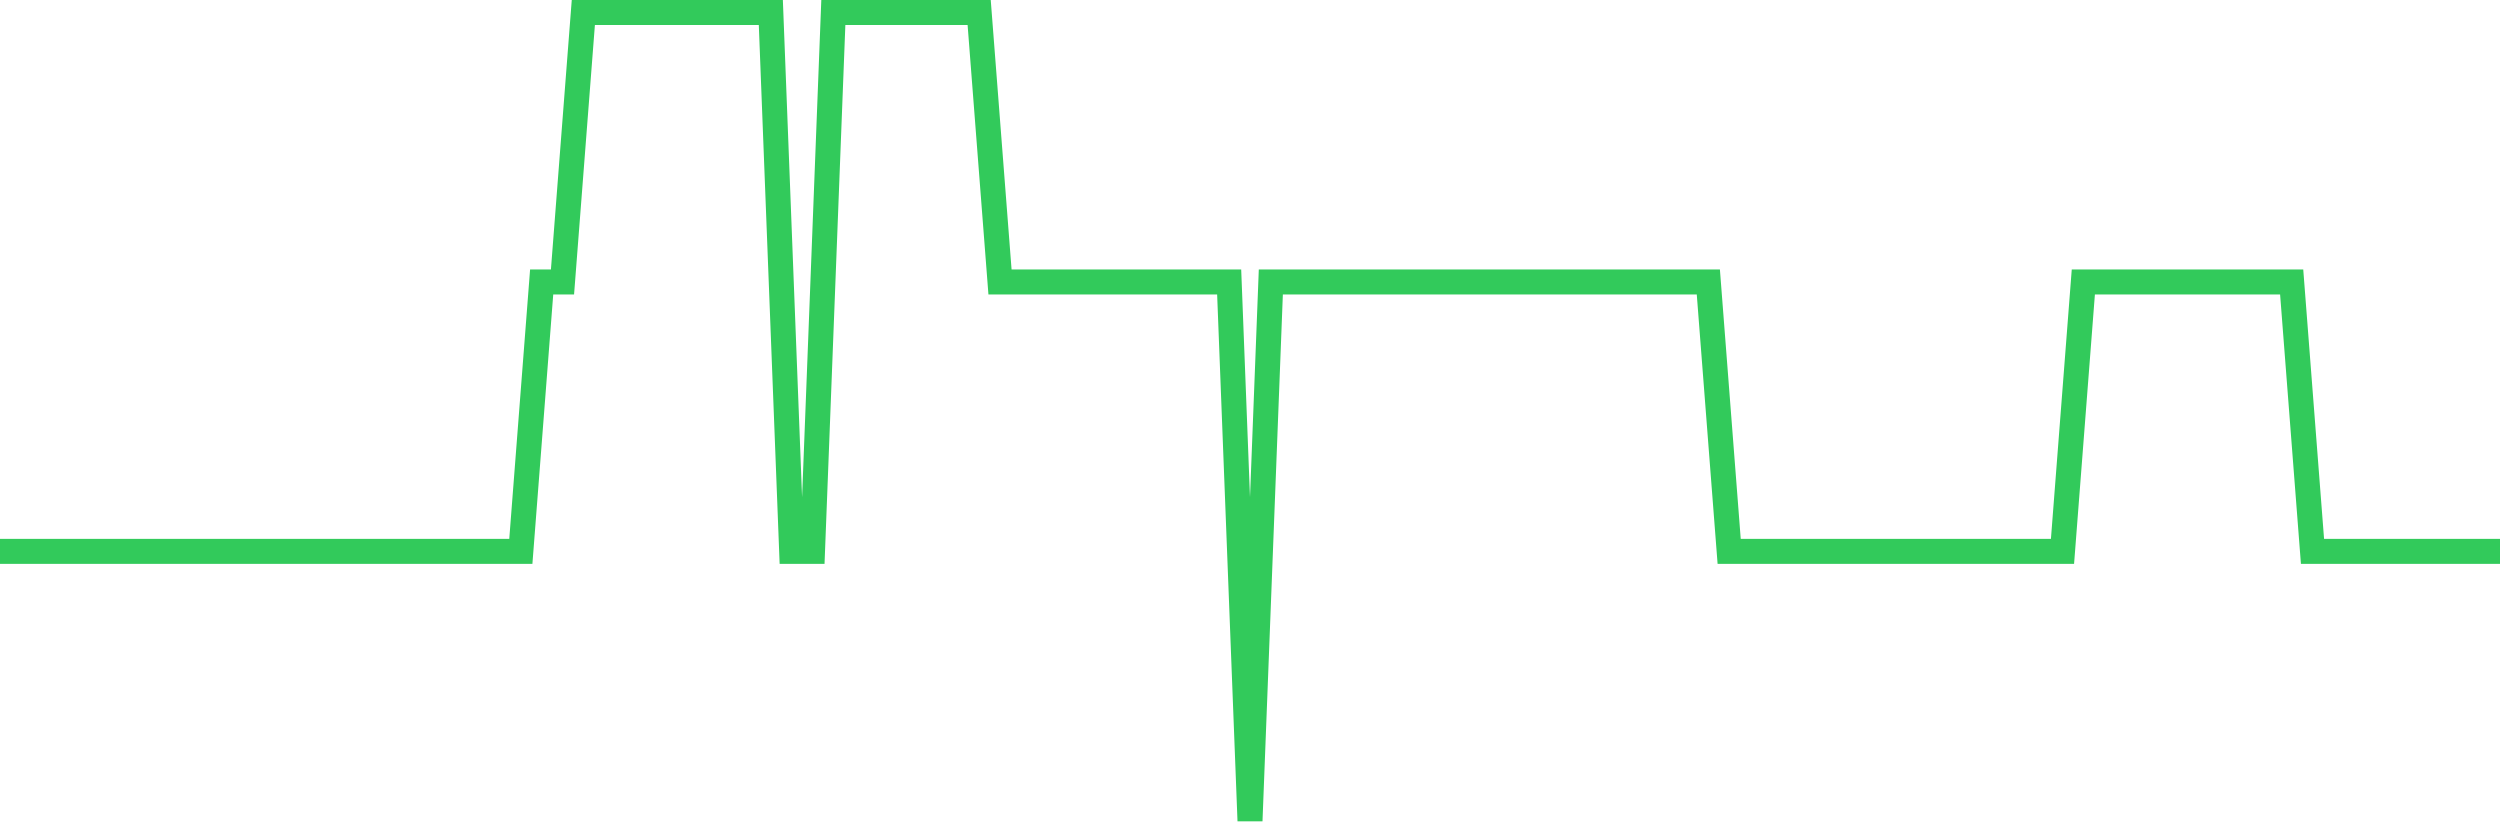 <svg
  xmlns="http://www.w3.org/2000/svg"
  xmlns:xlink="http://www.w3.org/1999/xlink"
  width="120"
  height="40"
  viewBox="0 0 120 40"
  preserveAspectRatio="none"
>
  <polyline
    points="0,26.467 1,26.467 2,26.467 3,26.467 4,26.467 5,26.467 6,26.467 7,26.467 8,26.467 9,26.467 10,26.467 11,26.467 12,26.467 13,26.467 14,26.467 15,26.467 16,26.467 17,26.467 18,26.467 19,26.467 20,26.467 21,26.467 22,26.467 23,26.467 24,26.467 25,26.467 26,13.533 27,13.533 28,0.6 29,0.6 30,0.6 31,0.6 32,0.6 33,0.6 34,0.6 35,0.6 36,0.6 37,0.6 38,26.467 39,26.467 40,0.6 41,0.6 42,0.6 43,0.6 44,0.6 45,0.6 46,0.6 47,0.6 48,13.533 49,13.533 50,13.533 51,13.533 52,13.533 53,13.533 54,13.533 55,13.533 56,13.533 57,13.533 58,13.533 59,13.533 60,39.4 61,13.533 62,13.533 63,13.533 64,13.533 65,13.533 66,13.533 67,13.533 68,13.533 69,13.533 70,13.533 71,13.533 72,13.533 73,13.533 74,13.533 75,13.533 76,13.533 77,13.533 78,13.533 79,13.533 80,13.533 81,13.533 82,13.533 83,26.467 84,26.467 85,26.467 86,26.467 87,26.467 88,26.467 89,26.467 90,26.467 91,26.467 92,26.467 93,26.467 94,26.467 95,26.467 96,26.467 97,26.467 98,26.467 99,26.467 100,13.533 101,13.533 102,13.533 103,13.533 104,13.533 105,13.533 106,13.533 107,13.533 108,13.533 109,13.533 110,13.533 111,26.467 112,26.467 113,26.467 114,26.467 115,26.467 116,26.467 117,26.467 118,26.467 119,26.467 120,26.467"
    fill="none"
    stroke="#32ca5b"
    stroke-width="1.2"
  >
  </polyline>
</svg>